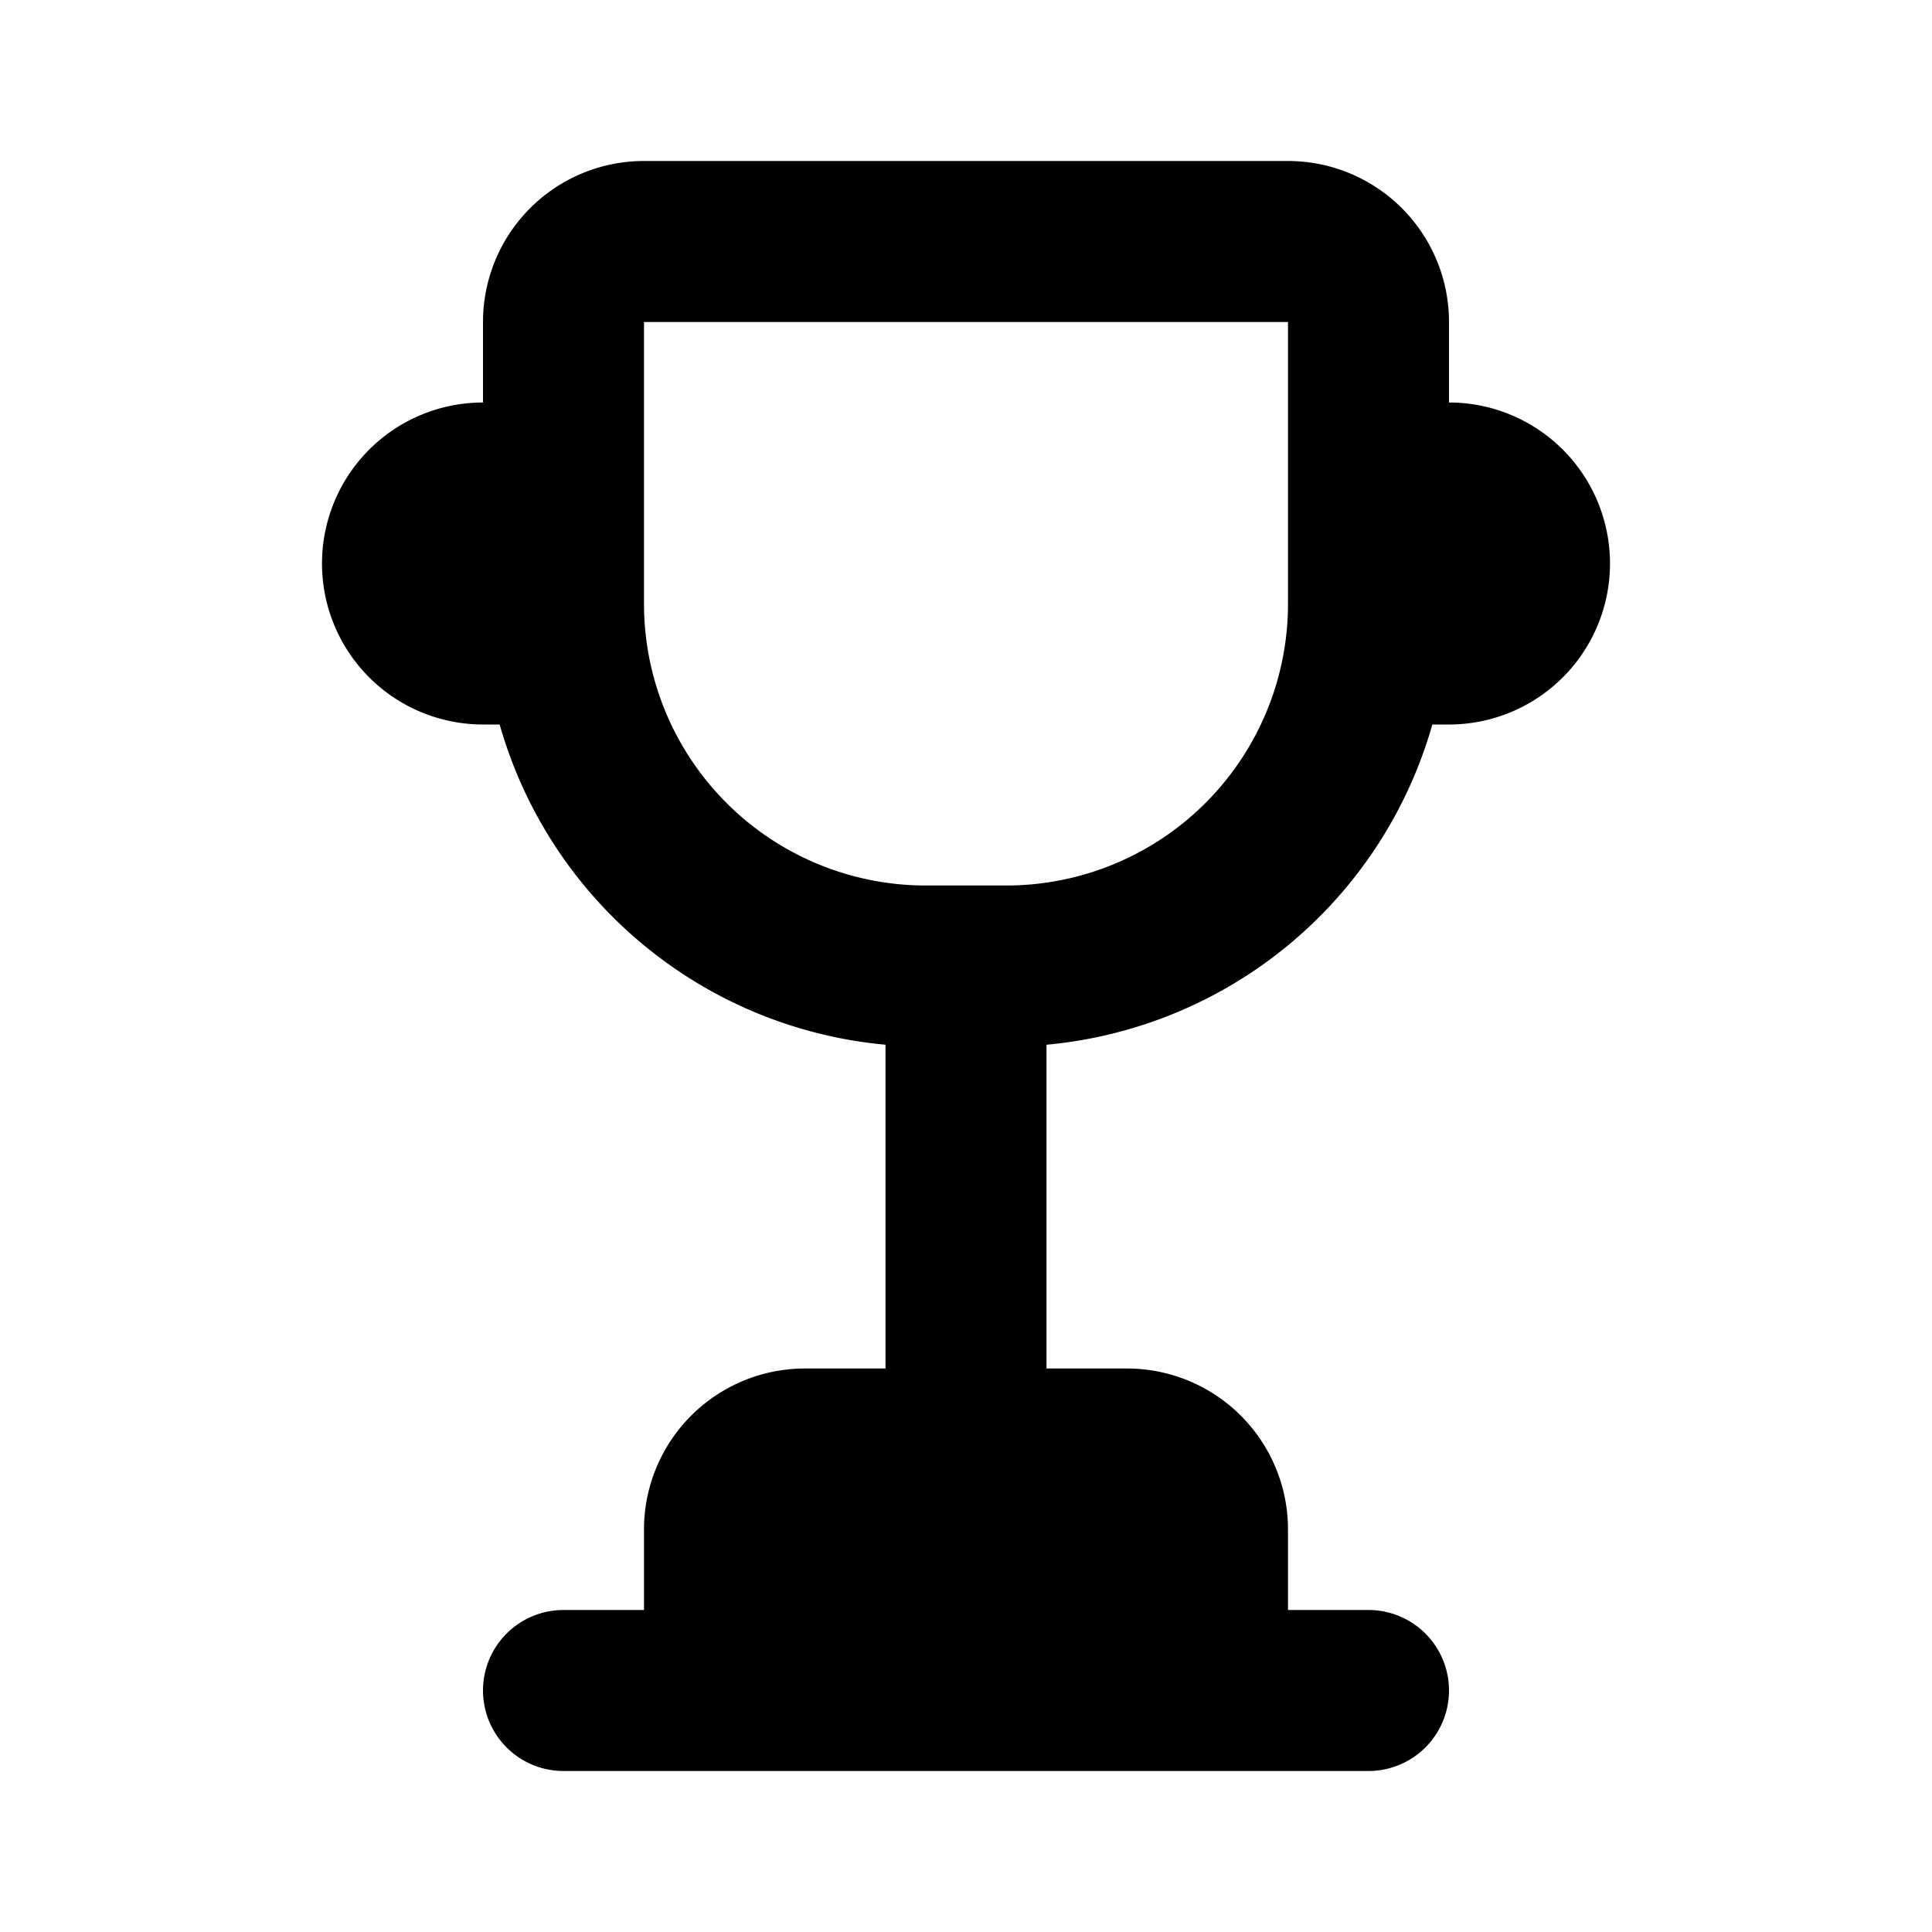 <?xml version="1.0" encoding="iso-8859-1"?>
<!-- Generator: www.svgicons.com -->
<svg xmlns="http://www.w3.org/2000/svg" width="800" height="800" viewBox="0 0 24 24">
<path fill="currentColor" fill-rule="evenodd" d="M6.207 9H6a2 2 0 1 1 0-4V4a2 2 0 0 1 2-2h8a2 2 0 0 1 2 2v1a2 2 0 1 1 0 4h-.207A5.504 5.504 0 0 1 13 12.978V17h1a2 2 0 0 1 2 2v1h1a1 1 0 0 1 0 2H7a1 1 0 0 1 0-2h1v-1a2 2 0 0 1 2-2h1v-4.022A5.504 5.504 0 0 1 6.207 9M8 4v3.5a3.5 3.5 0 0 0 3.5 3.5h1A3.5 3.5 0 0 0 16 7.5V4z"/>
</svg>